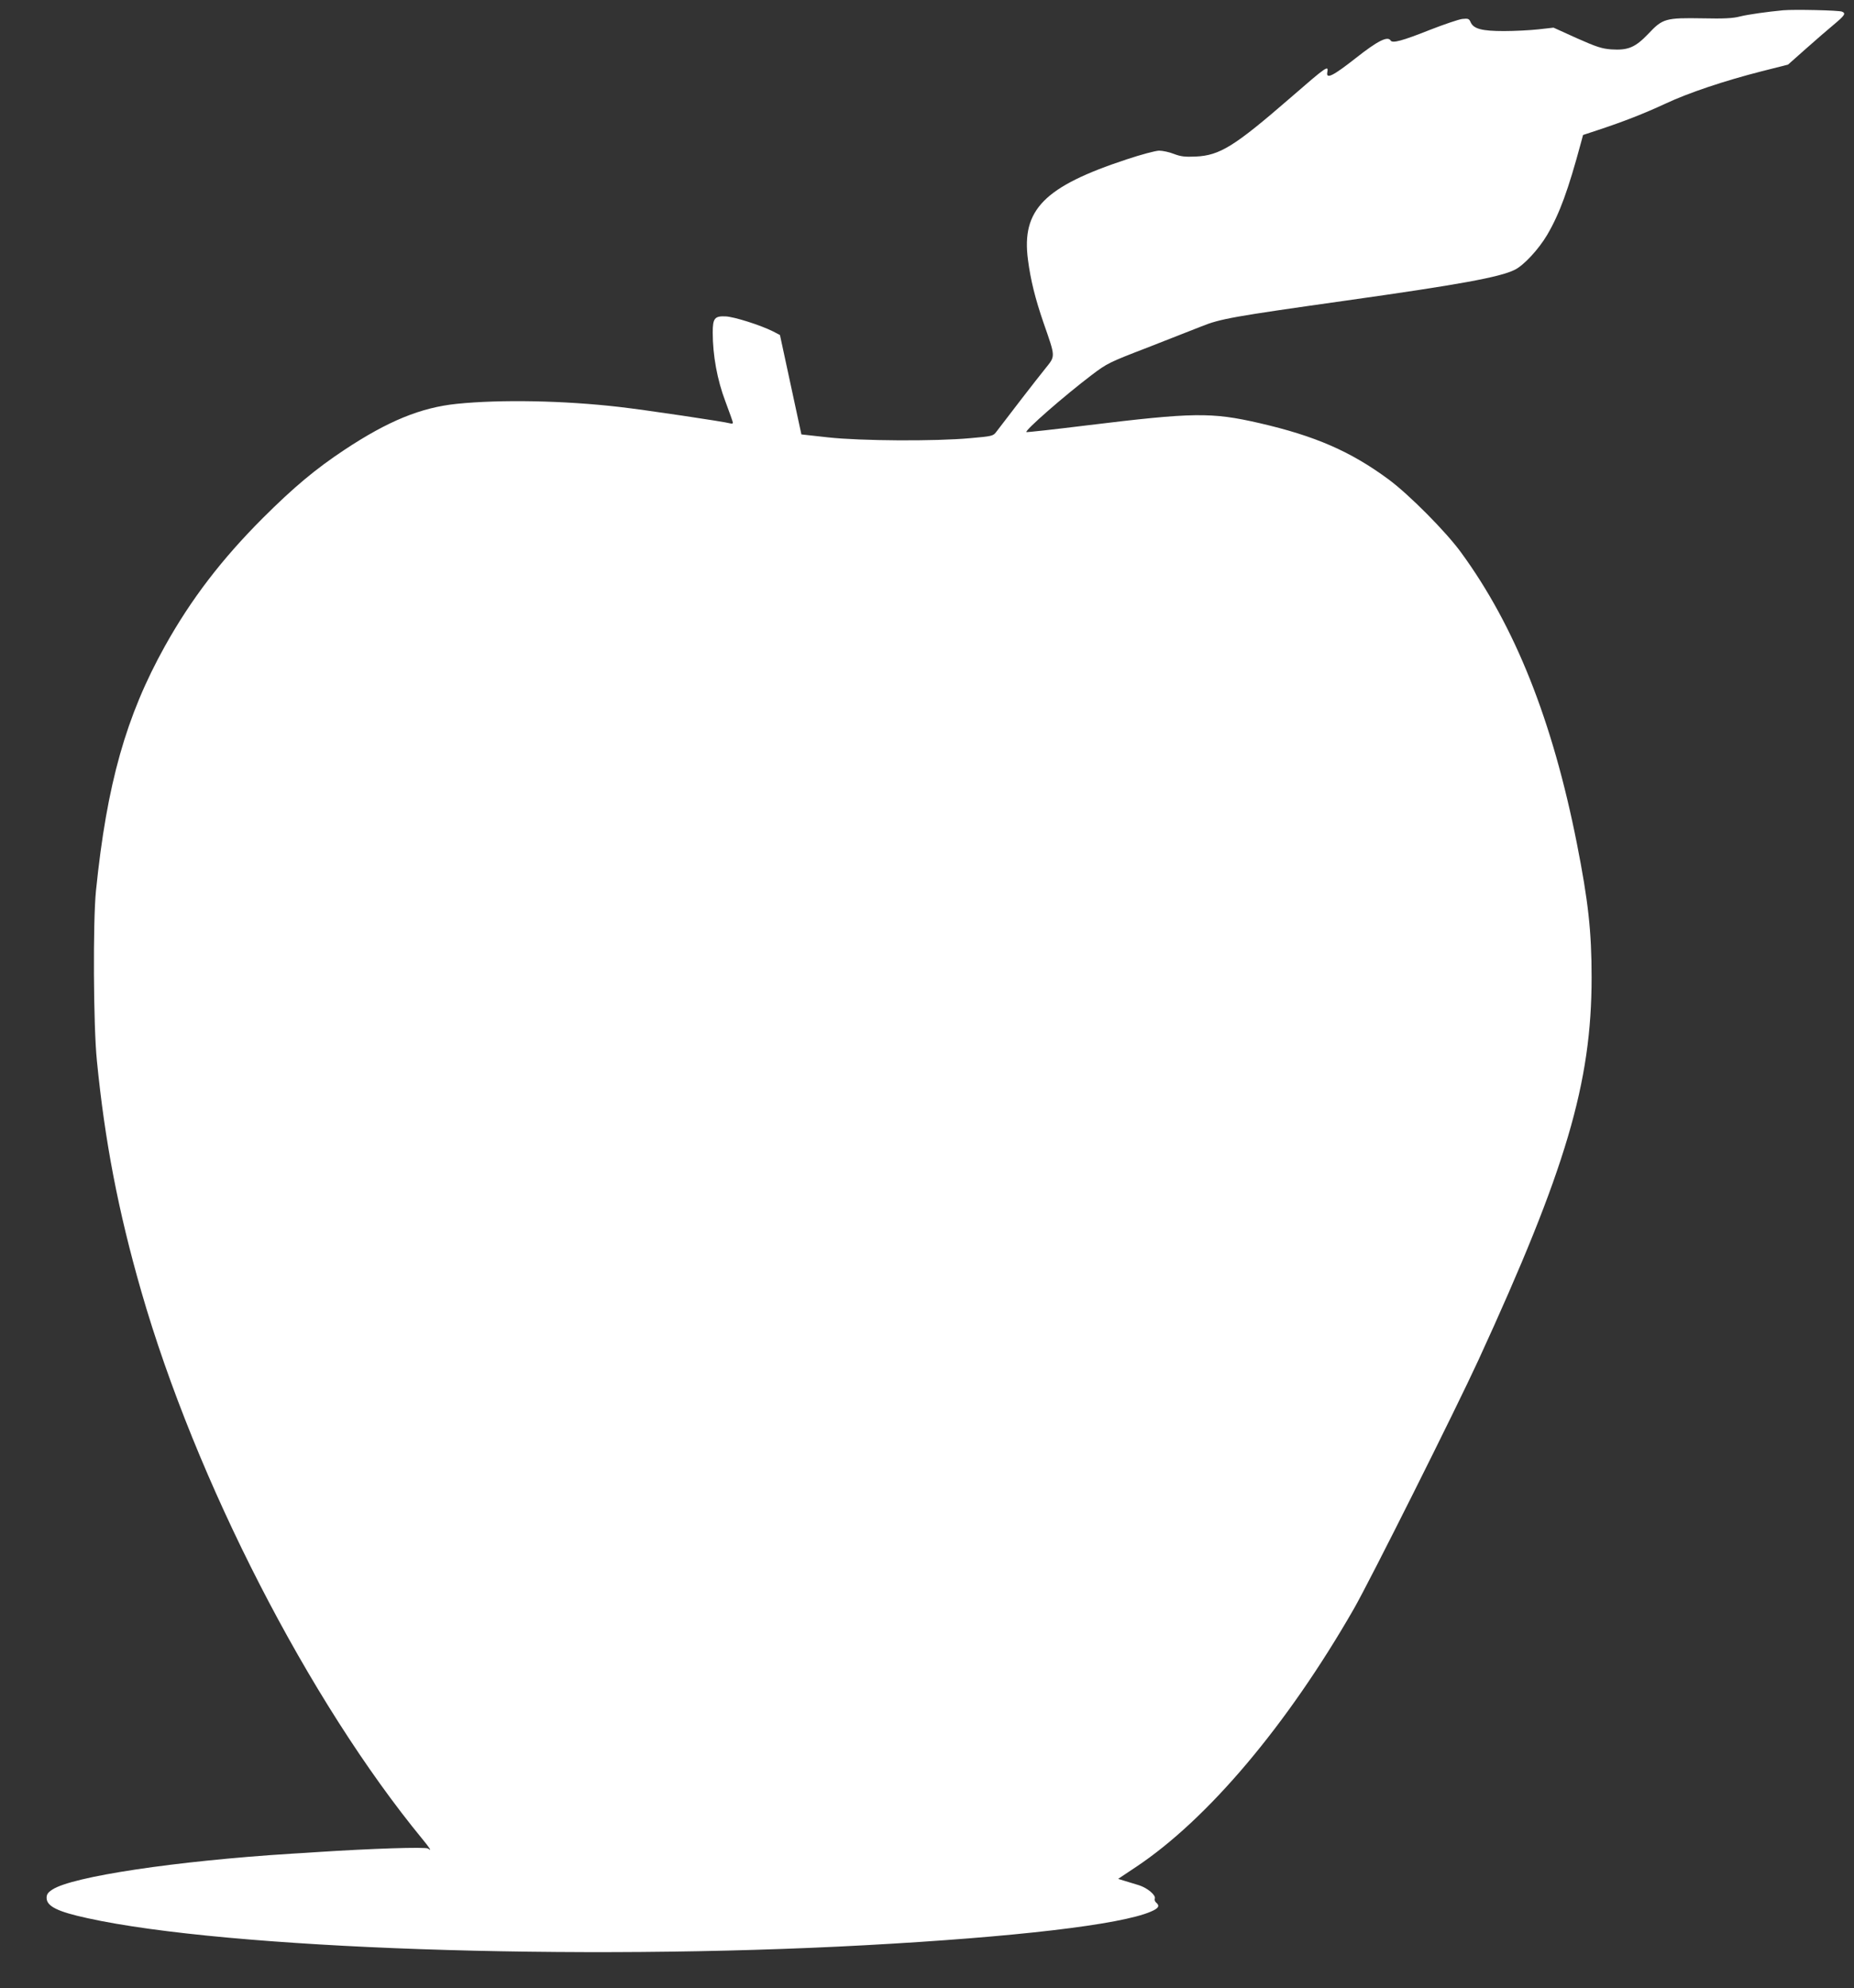 <?xml version="1.0" standalone="no"?>
<!DOCTYPE svg PUBLIC "-//W3C//DTD SVG 20010904//EN"
 "http://www.w3.org/TR/2001/REC-SVG-20010904/DTD/svg10.dtd">
<svg version="1.0" xmlns="http://www.w3.org/2000/svg"
 width="1194pt" height="1280pt" viewBox="0 0 1194 1280"
 preserveAspectRatio="xMidYMid meet">
<rect x="0" y="0" width="1194" height="1280" fill="#333333" stroke="none"/>
<g transform="translate(0,1280) scale(0.1,-0.1)"
fill="#ffffff" stroke="none">
<path d="M11485 12734 c-106 -10 -226 -27 -279 -40 -44 -12 -104 -15 -240 -12
-239 4 -258 -1 -350 -99 -85 -89 -131 -108 -240 -101 -60 5 -93 15 -221 72
l-150 68 -98 -11 c-54 -6 -154 -11 -222 -11 -141 0 -195 14 -214 57 -10 23
-16 25 -54 21 -23 -3 -118 -35 -210 -71 -176 -70 -240 -87 -251 -68 -19 31
-84 -2 -226 -114 -145 -114 -191 -137 -182 -90 9 47 -2 40 -238 -165 -360
-312 -454 -371 -610 -378 -69 -3 -95 0 -140 17 -30 12 -73 21 -95 21 -22 0
-116 -25 -209 -56 -531 -175 -678 -324 -636 -645 17 -132 47 -252 101 -409 78
-224 77 -210 10 -294 -49 -60 -248 -318 -316 -408 -19 -25 -27 -27 -165 -39
-227 -21 -709 -18 -917 5 l-172 19 -11 51 c-6 28 -37 172 -69 320 l-58 269
-44 23 c-82 41 -252 95 -307 97 -70 3 -82 -13 -82 -104 0 -147 29 -305 81
-442 27 -72 49 -134 49 -139 0 -5 -8 -7 -17 -4 -37 11 -549 87 -715 106 -355
41 -761 49 -1046 20 -232 -24 -442 -110 -722 -295 -190 -126 -327 -241 -526
-439 -266 -266 -463 -523 -632 -826 -250 -449 -374 -886 -444 -1575 -20 -197
-17 -871 6 -1095 51 -517 137 -967 286 -1485 351 -1219 1079 -2637 1812 -3528
47 -57 61 -80 35 -59 -14 12 -371 0 -722 -23 -38 -3 -110 -7 -160 -10 -744
-47 -1411 -147 -1538 -231 -28 -18 -37 -31 -37 -53 0 -54 69 -89 263 -131 899
-198 3149 -276 5012 -174 957 52 1643 132 1836 216 50 21 60 37 35 58 -8 6
-12 18 -9 26 8 22 -48 69 -102 86 -28 9 -69 21 -92 28 l-42 13 114 76 c463
308 974 914 1403 1661 106 185 655 1281 804 1605 564 1227 728 1783 728 2462
0 298 -22 493 -95 863 -157 792 -398 1397 -745 1872 -97 134 -337 375 -467
471 -245 181 -473 280 -833 363 -310 71 -423 69 -1113 -15 -210 -26 -384 -45
-387 -43 -12 10 242 232 421 368 98 74 111 81 353 174 138 54 297 116 352 138
123 50 205 64 934 167 724 102 989 150 1085 198 59 29 154 132 209 225 80 137
135 287 218 595 l13 48 100 33 c160 53 291 104 429 168 151 71 382 148 621
209 l170 43 115 102 c63 56 144 126 179 155 72 60 80 73 54 84 -19 9 -309 15
-378 9z"/>
</g>
</svg>
